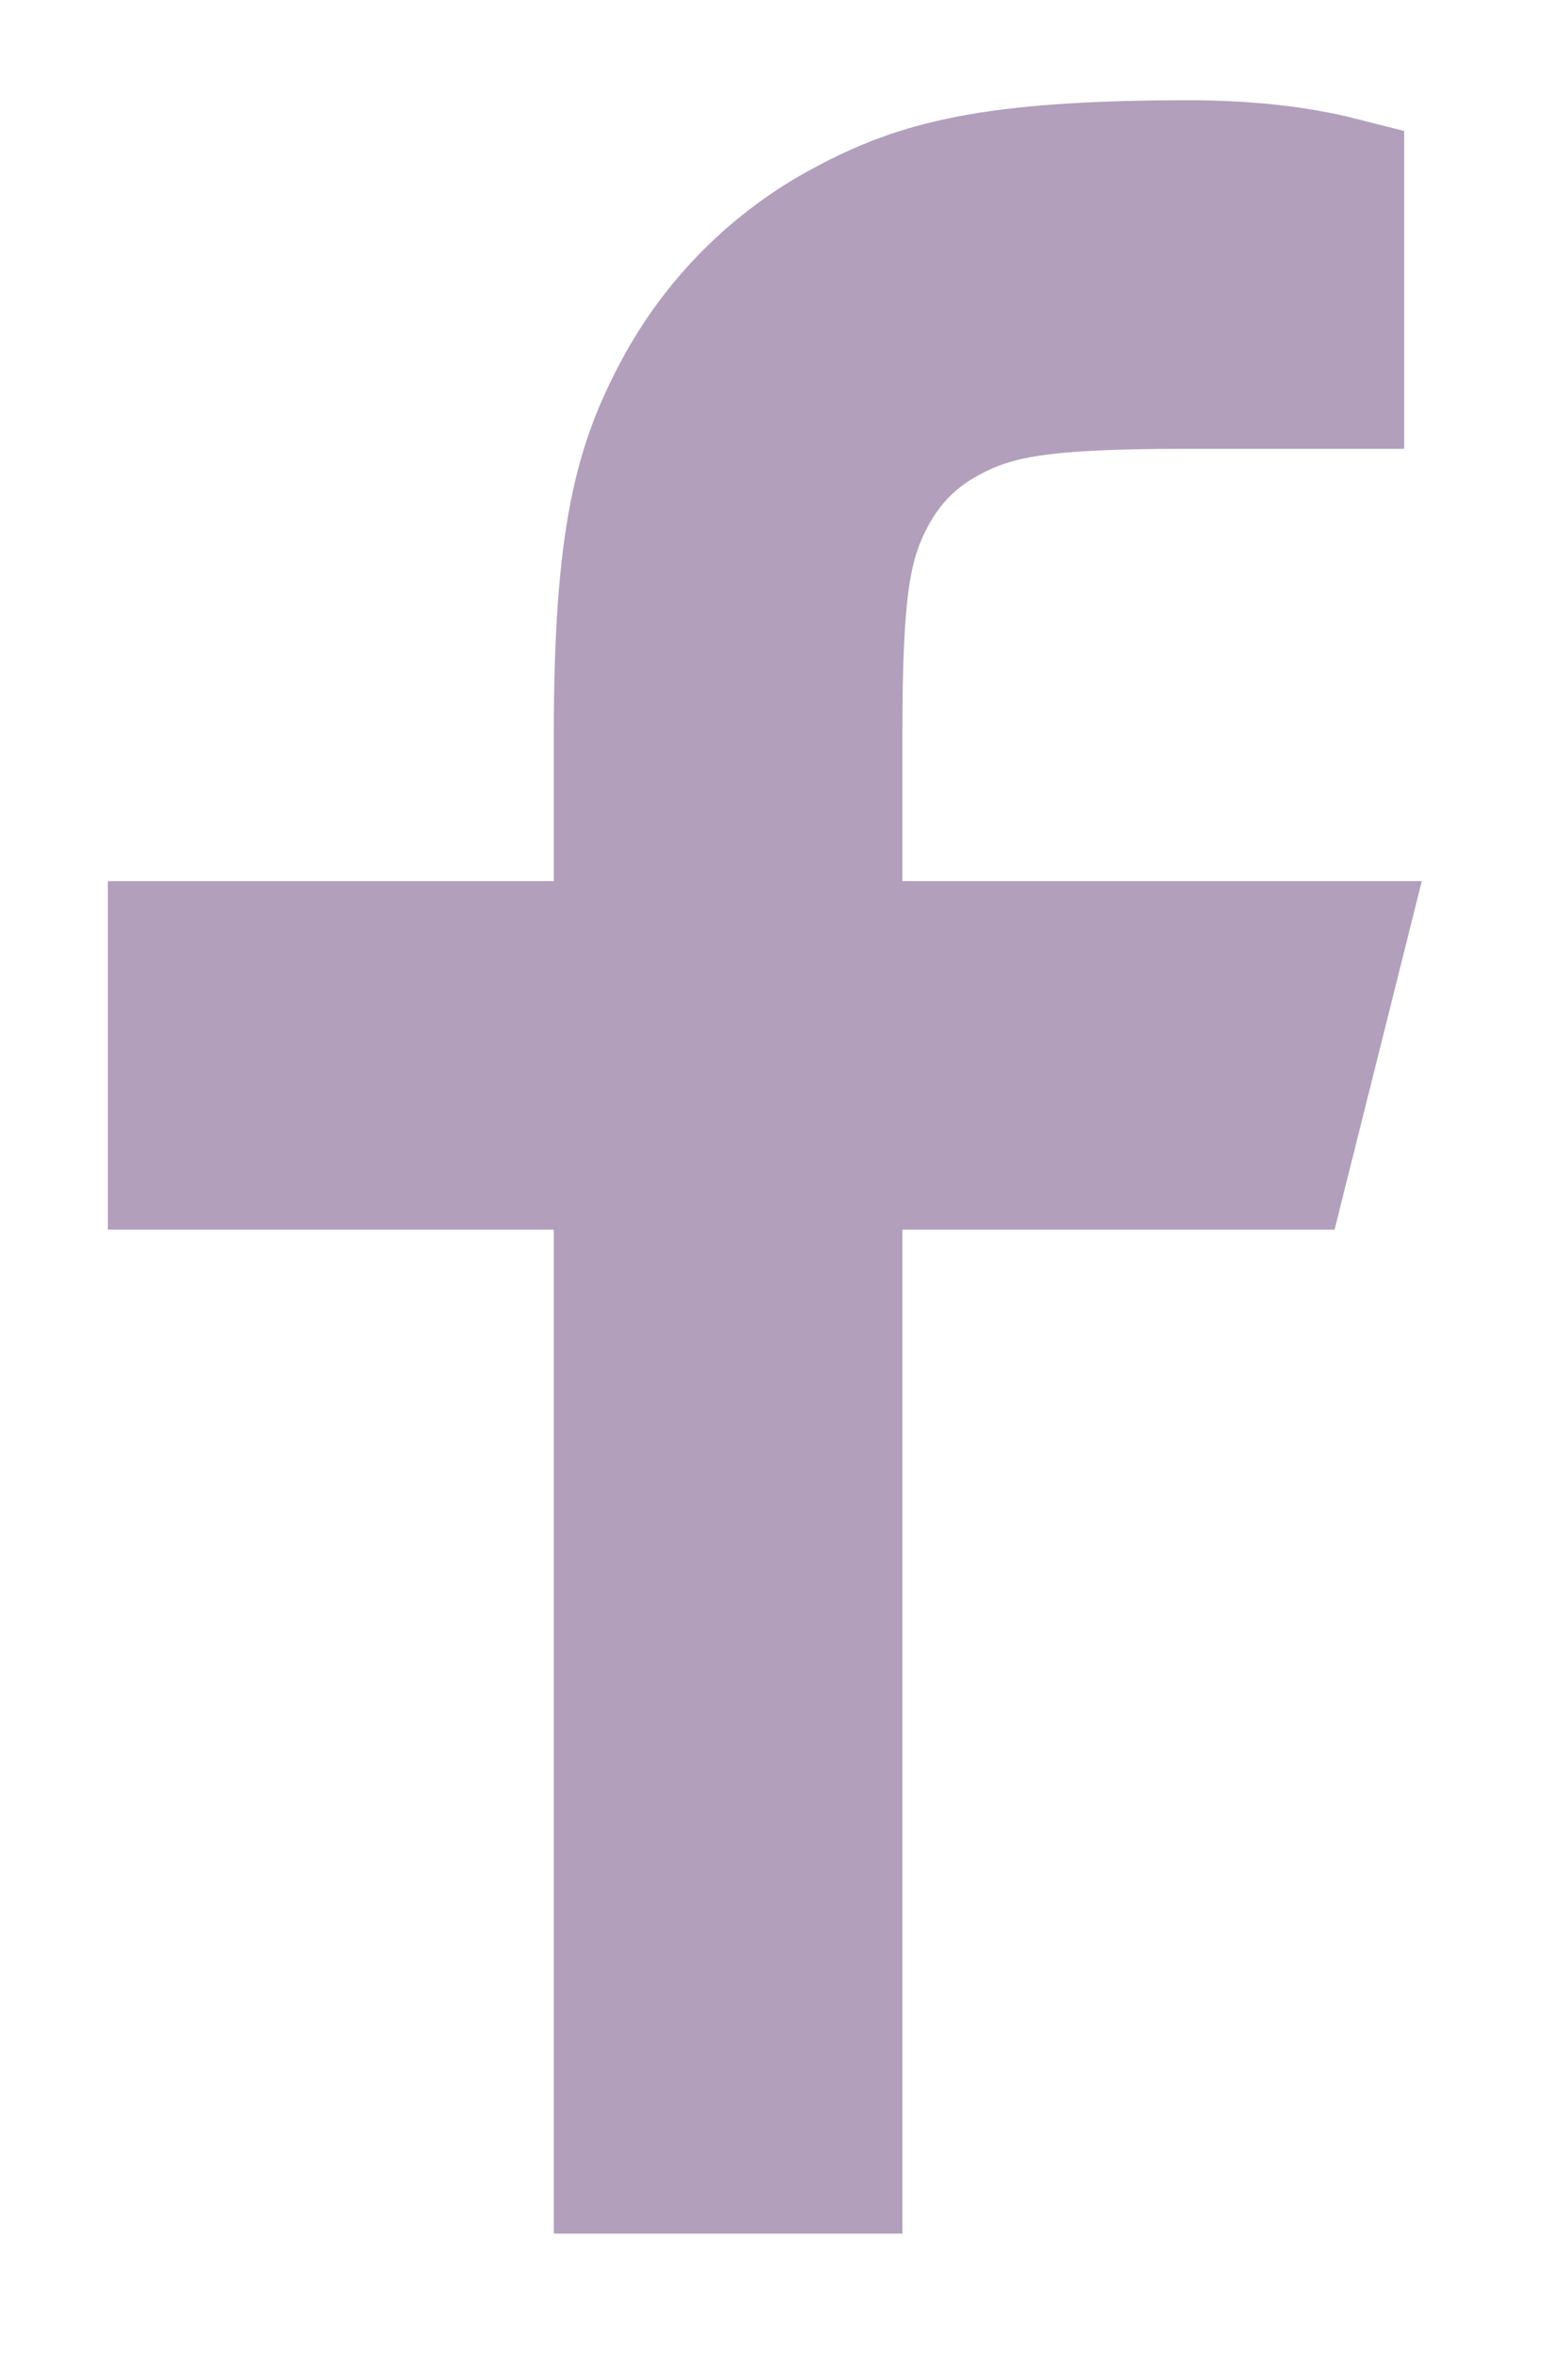 <svg width="10" height="15" viewBox="0 0 10 15" fill="none" xmlns="http://www.w3.org/2000/svg">
<g clip-path="url(#clip0_30_748)">
<g clip-path="url(#clip1_30_748)">
<path d="M5.355 6.017H8.555L8.199 7.439H5.355V13.839H3.932V7.439H1.088V6.017H3.932V4.686C3.932 3.418 4.065 2.958 4.312 2.494C4.555 2.036 4.929 1.661 5.387 1.419C5.851 1.171 6.311 1.039 7.579 1.039C7.95 1.039 8.276 1.075 8.555 1.146V2.461H7.579C6.637 2.461 6.351 2.517 6.059 2.673C5.842 2.788 5.682 2.949 5.566 3.165C5.41 3.458 5.355 3.744 5.355 4.686V6.017Z" fill="#B29FBC" stroke="#B29FBC" stroke-width="0.8"/>
</g>
</g>
<defs>
<clipPath id="clip0_30_748">
<rect width="10" height="14" fill="white" transform="translate(0 0.38)"/>
</clipPath>
<clipPath id="clip1_30_748">
<rect width="10" height="14" fill="white" transform="translate(0 0.38)"/>
</clipPath>
</defs>
</svg>
